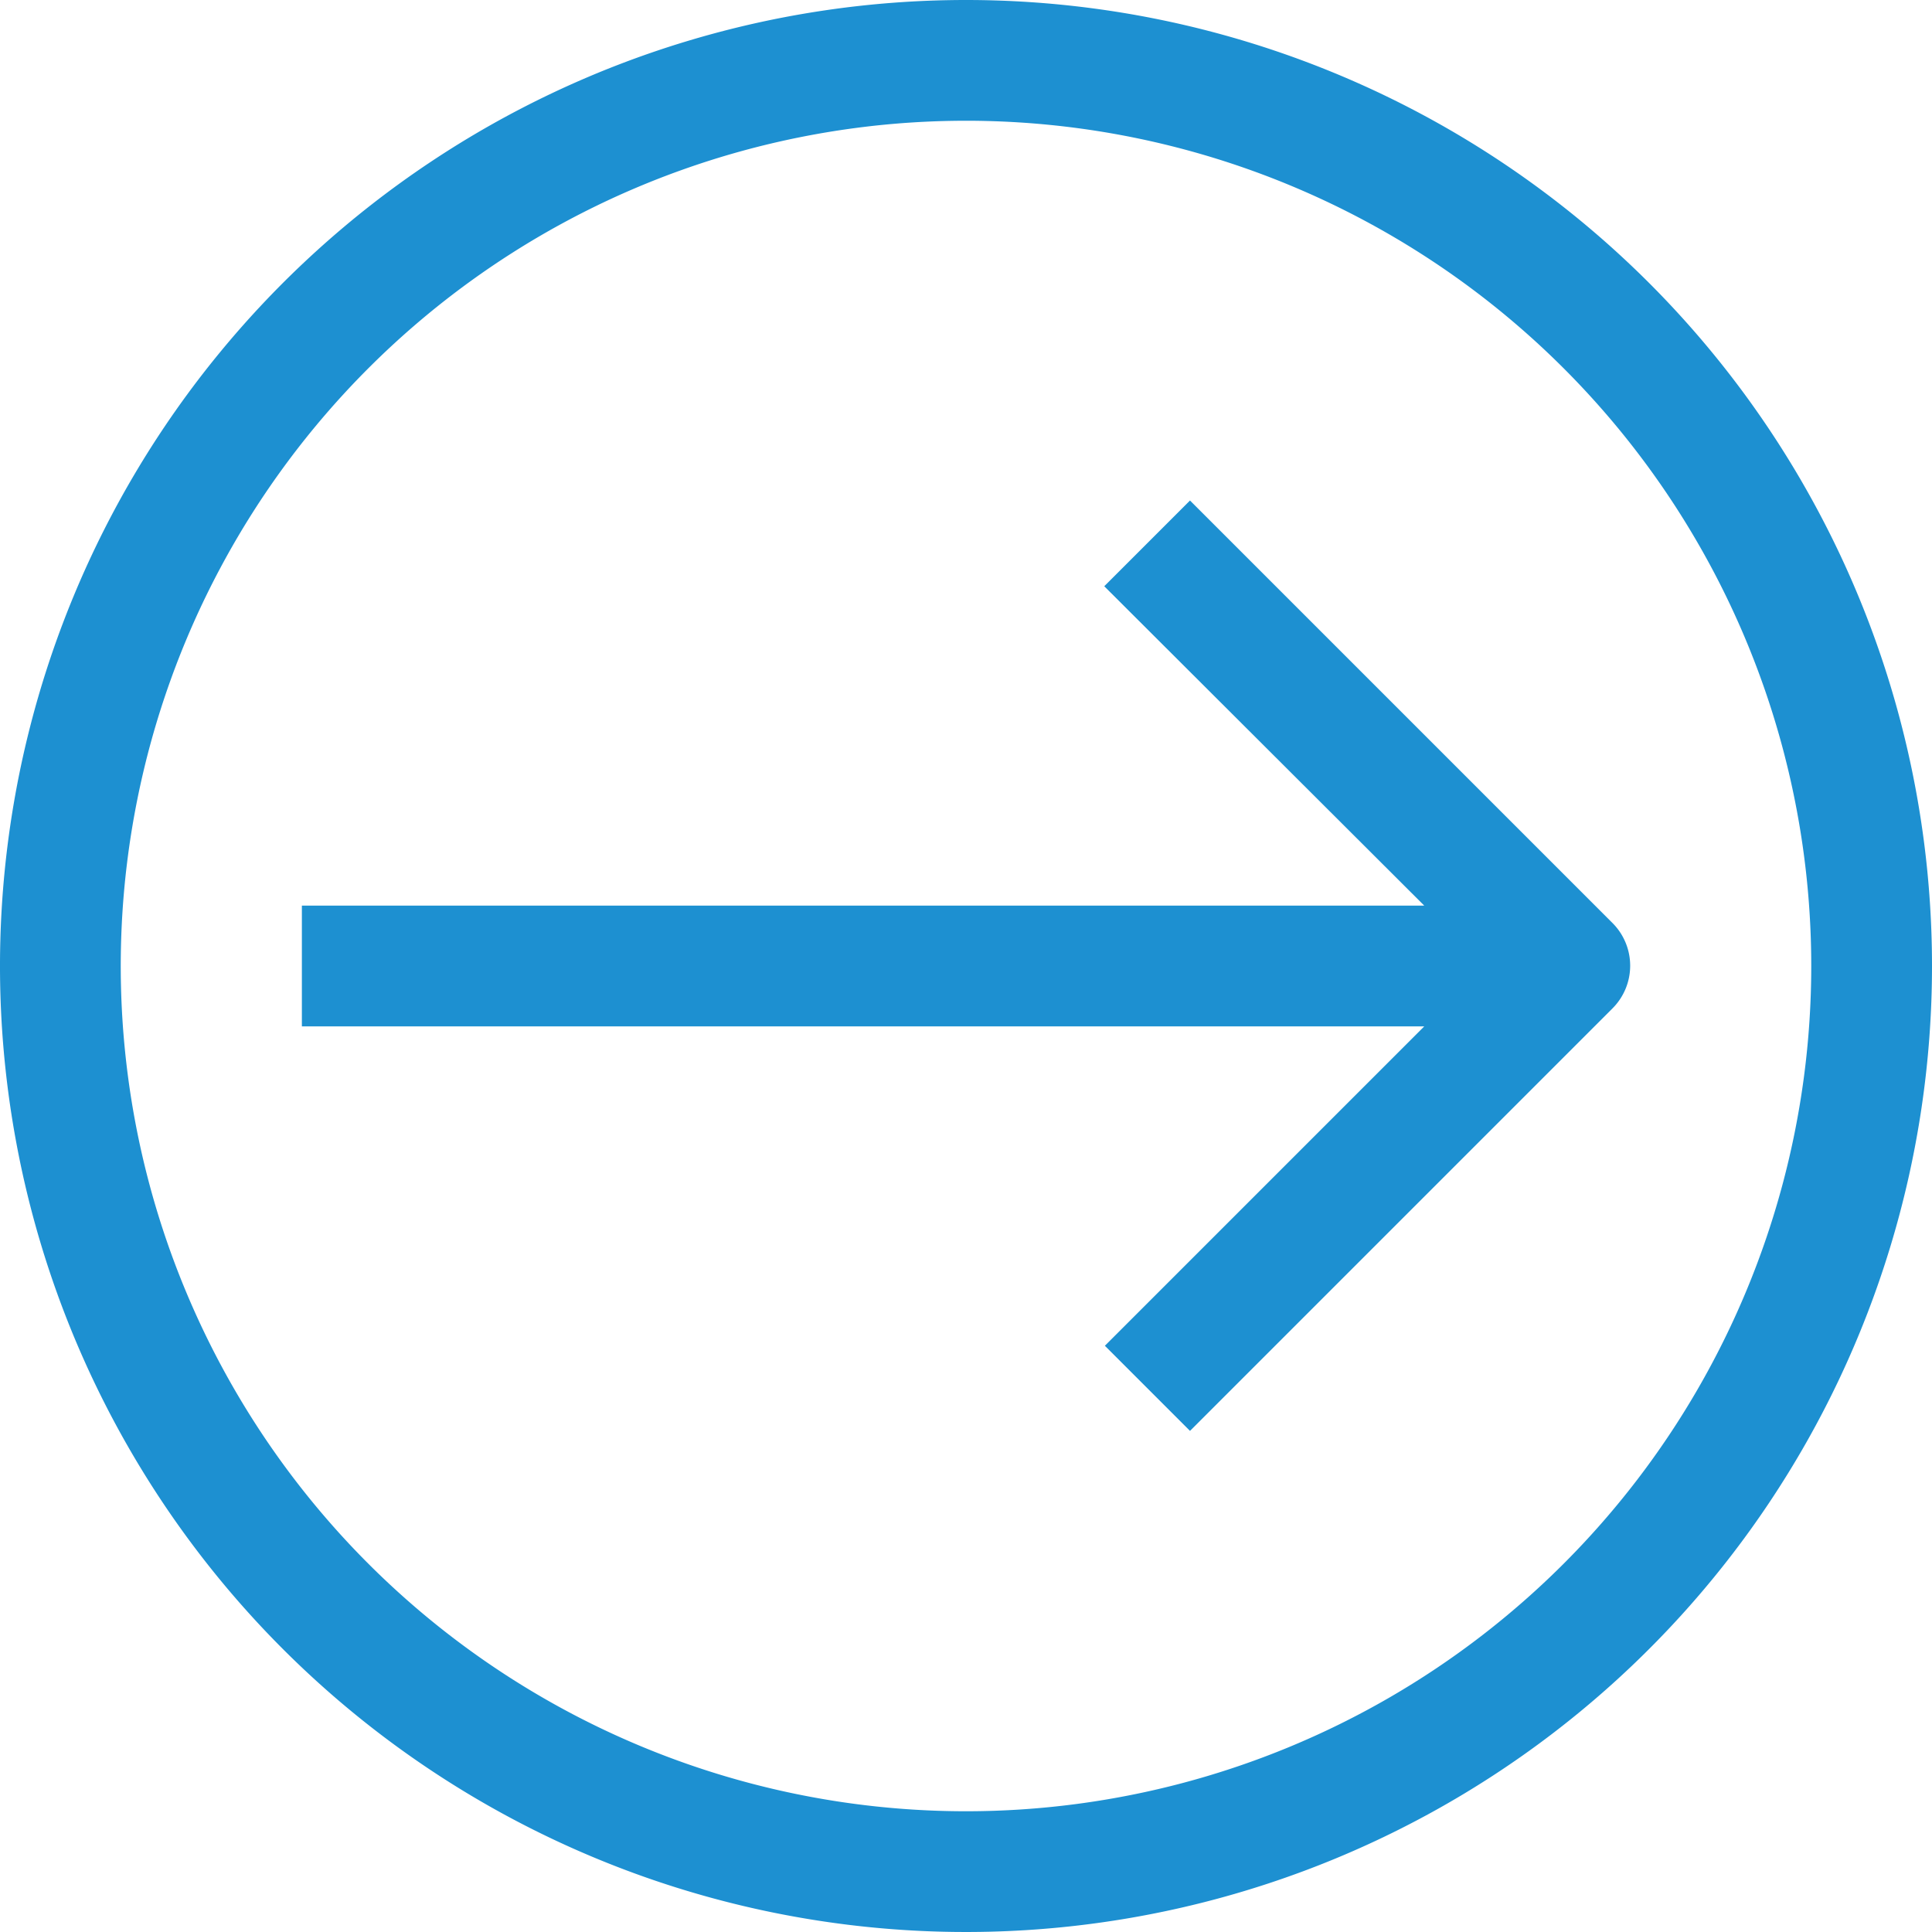 <svg xmlns="http://www.w3.org/2000/svg" viewBox="0 0 32 32"><title>19-Arrow Right</title><g id="_19-Arrow_Right" data-name="19-Arrow Right"><path fill="#1d90d1" d="M16,0A16,16,0,1,0,32,16,16,16,0,0,0,16,0Zm0,30A14,14,0,1,1,30,16,14,14,0,0,1,16,30Z"/><path fill="#1d90d1" d="M26.71,15.29l-7-7L18.29,9.71,23.59,15H5v2H23.59l-5.29,5.29,1.41,1.41,7-7A1,1,0,0,0,26.71,15.29Z"/></g></svg>